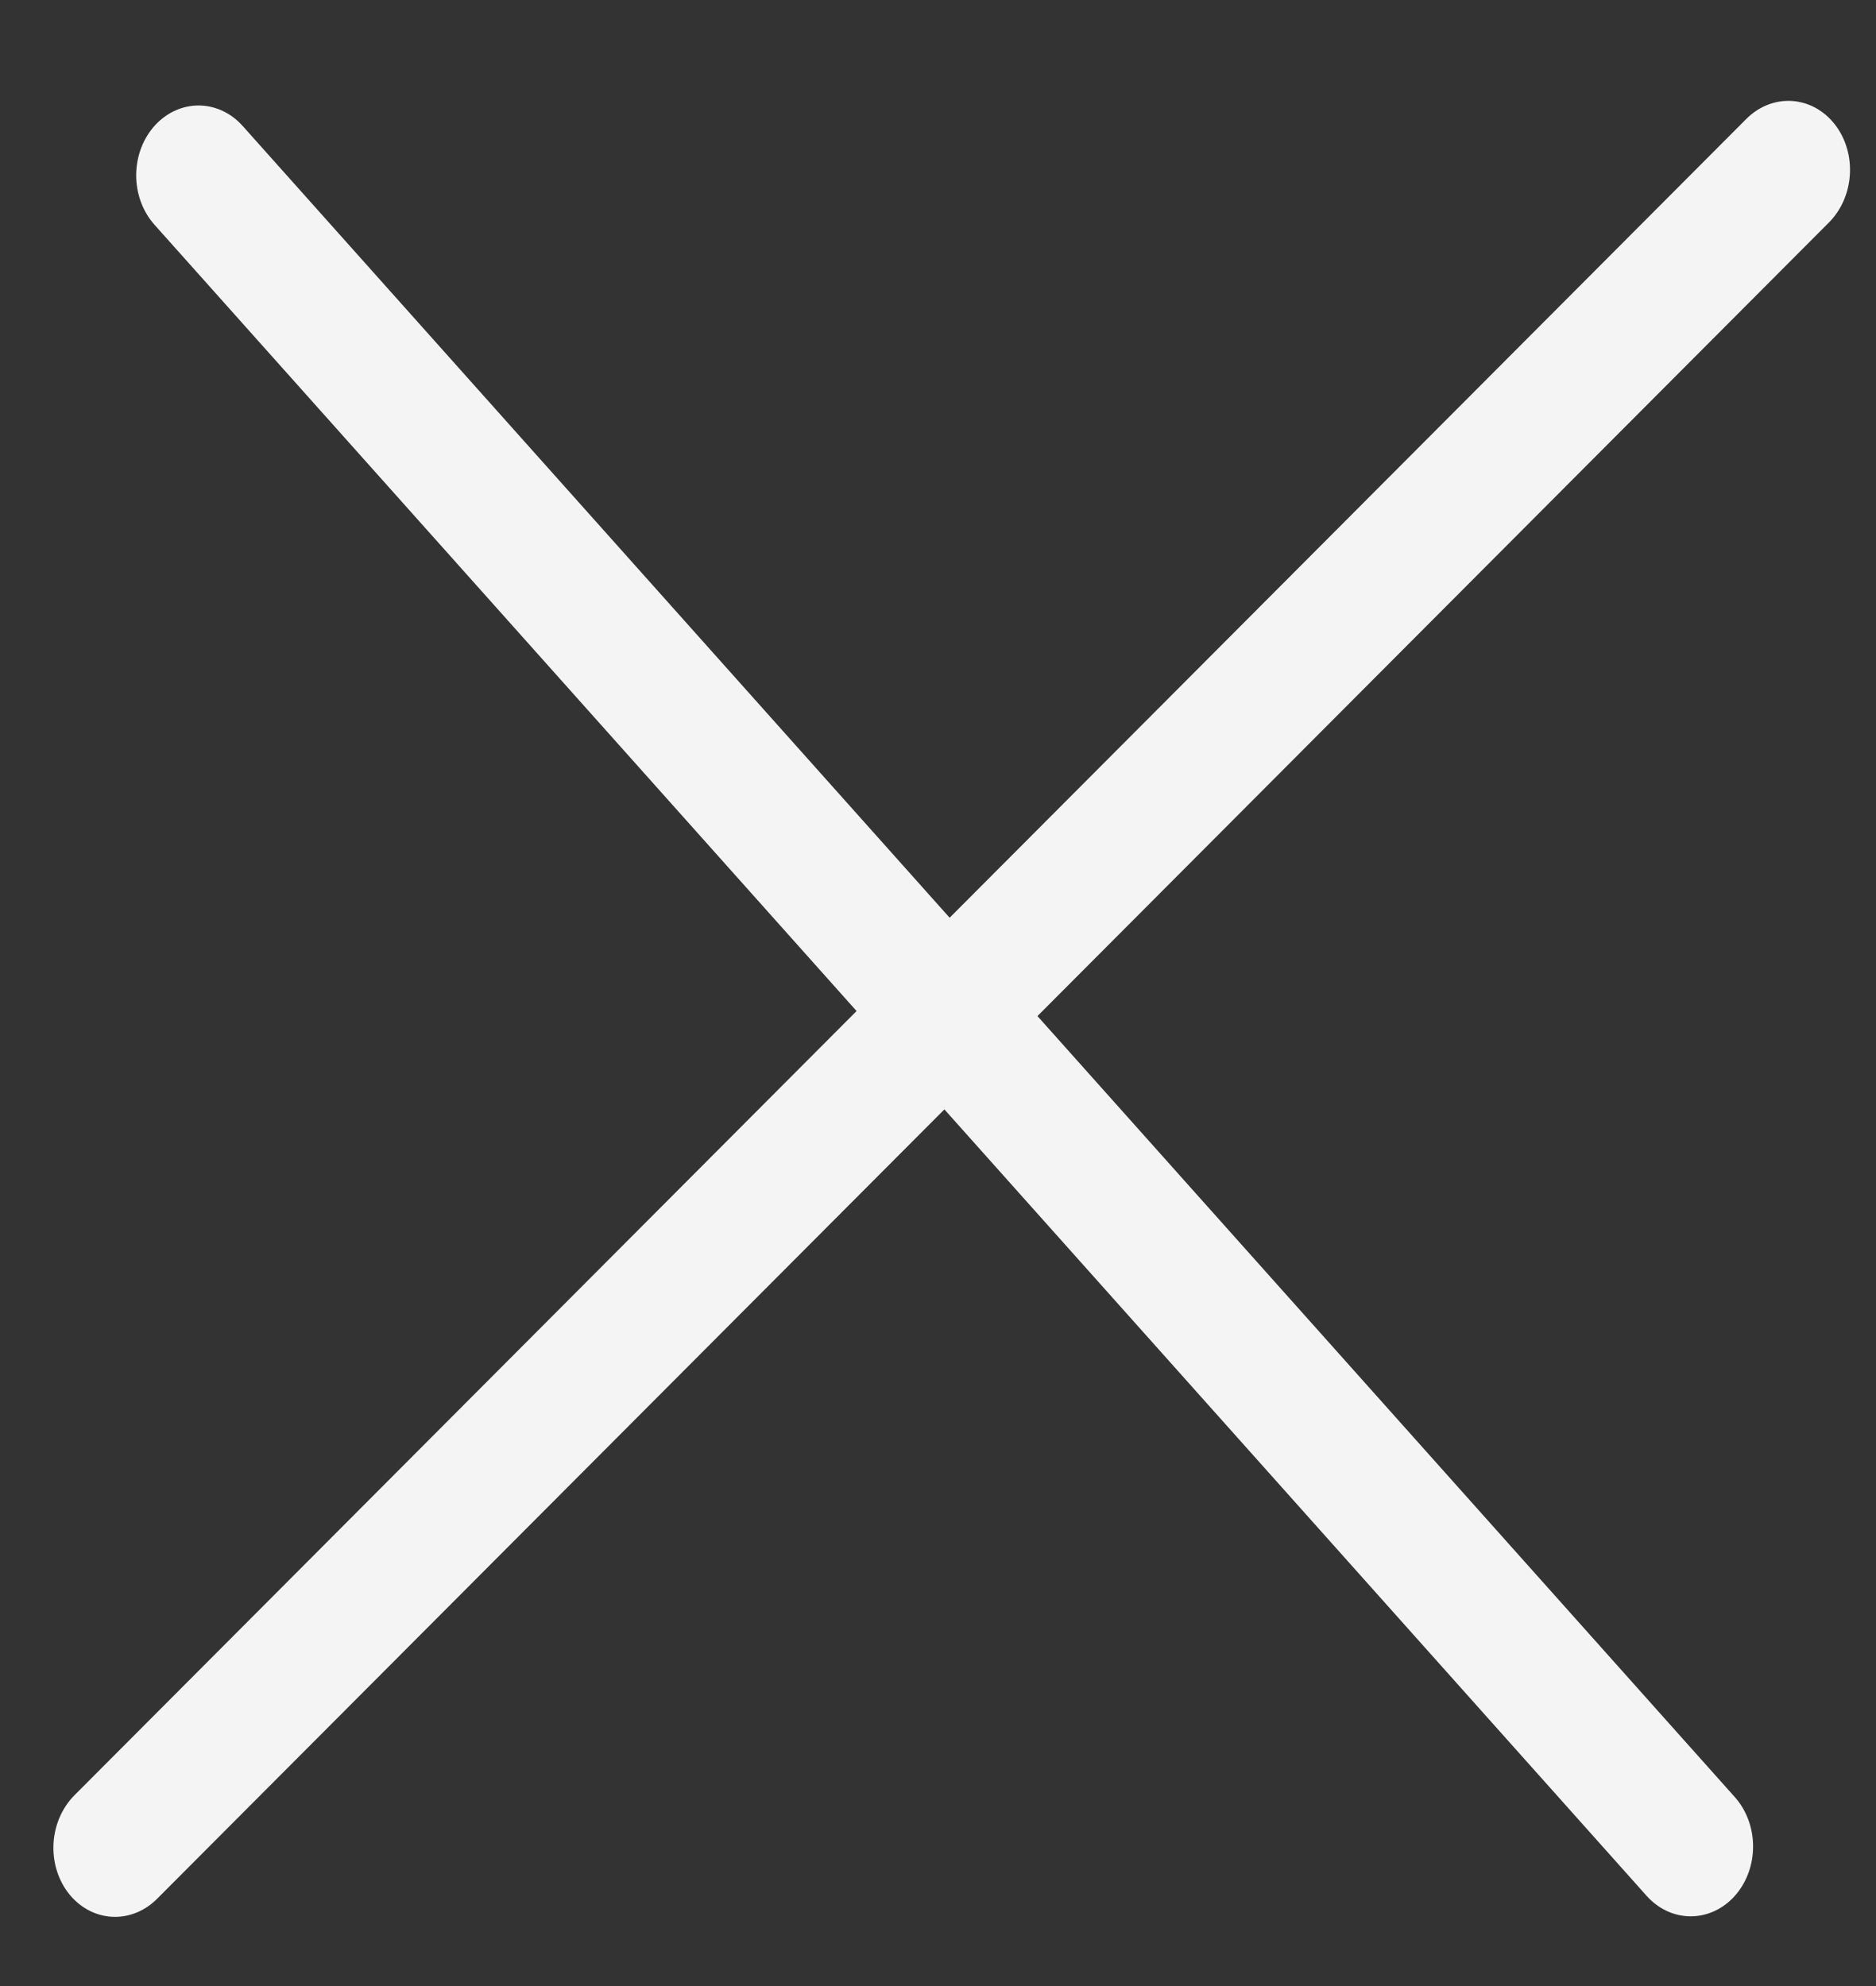 <svg width="17" height="18" viewBox="0 0 17 18" fill="none" xmlns="http://www.w3.org/2000/svg">
<rect x="0" y="0" width="17" height="18" fill="#333333" stroke="none"/>
<line x1="0.6" y1="-0.6" x2="20.903" y2="-0.6" transform="matrix(0.666 0.746 -0.666 0.746 1 1.589)" stroke="#F4F4F4" stroke-width="1.2" stroke-linecap="round"/>
<line x1="0.6" y1="-0.6" x2="22.059" y2="-0.6" transform="matrix(0.706 -0.708 0.624 0.782 1 17.634)" stroke="#F4F4F4" stroke-width="1.2" stroke-linecap="round"/>
</svg>

